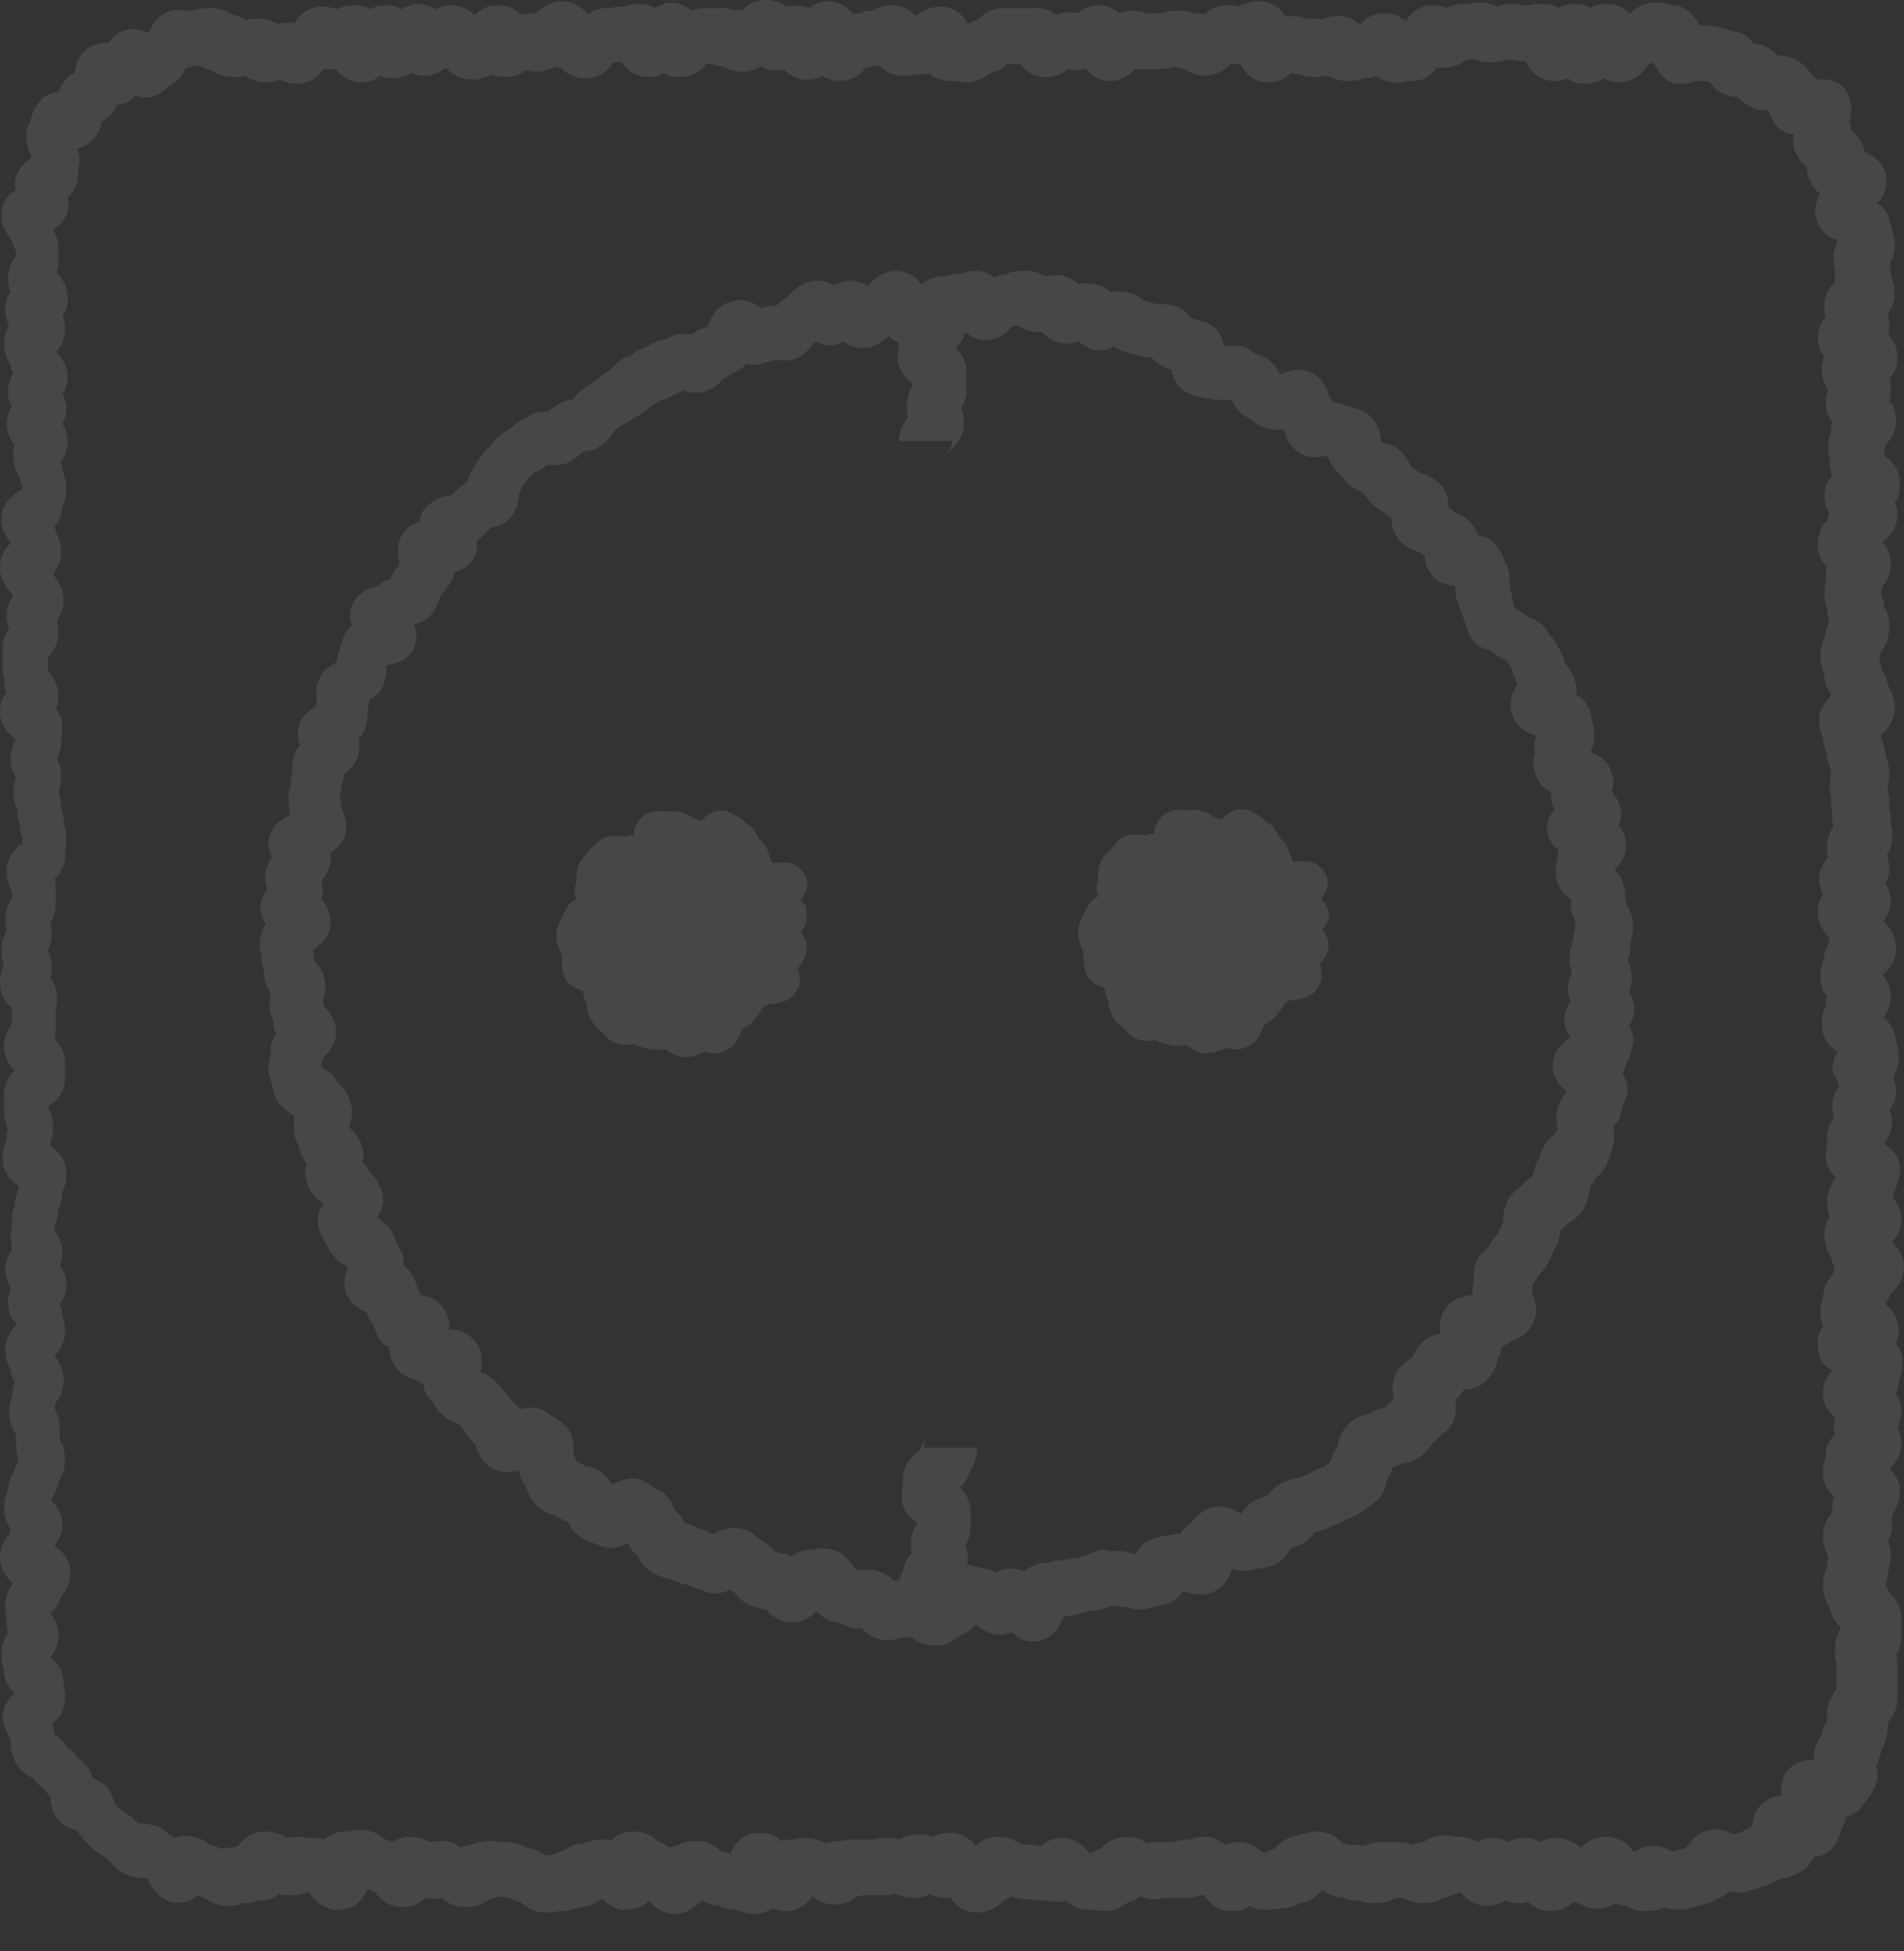 <svg width="41" height="42" viewBox="0 0 41 42" fill="none" xmlns="http://www.w3.org/2000/svg">
<rect x="0" y="0" width="41" height="42" fill="#333333" stroke="none"/>
<g opacity="0.1">
<path d="M40.914 25.189C40.914 24.903 40.743 24.732 40.571 24.617C40.657 24.503 40.743 24.36 40.743 24.16C40.743 24.045 40.714 23.96 40.685 23.902C40.771 23.788 40.828 23.674 40.828 23.474C40.828 23.359 40.8 23.273 40.771 23.188C40.828 23.102 40.886 22.959 40.886 22.787C40.886 22.616 40.857 22.501 40.828 22.444C40.828 22.187 40.685 22.015 40.571 21.901C40.628 21.815 40.714 21.644 40.714 21.444C40.714 21.243 40.628 21.1 40.542 20.986C40.685 20.872 40.828 20.7 40.828 20.414C40.828 20.128 40.685 19.957 40.571 19.842V19.814C40.657 19.7 40.714 19.556 40.714 19.385C40.714 19.242 40.657 19.099 40.6 19.013C40.657 18.927 40.685 18.813 40.685 18.699C40.685 18.584 40.657 18.47 40.628 18.413C40.685 18.327 40.743 18.184 40.743 18.013C40.743 17.898 40.743 17.812 40.714 17.755C40.714 17.727 40.714 17.727 40.714 17.669C40.714 17.555 40.714 17.469 40.685 17.412C40.685 17.384 40.685 17.384 40.685 17.326C40.685 17.212 40.685 17.126 40.657 17.069C40.657 17.04 40.657 17.041 40.657 16.983C40.657 16.955 40.657 16.926 40.657 16.898C40.657 16.84 40.685 16.755 40.685 16.64C40.685 16.469 40.628 16.326 40.6 16.24C40.6 16.097 40.542 15.983 40.514 15.897C40.514 15.868 40.514 15.84 40.514 15.811C40.657 15.697 40.8 15.525 40.8 15.239C40.8 15.011 40.714 14.867 40.657 14.753C40.628 14.61 40.571 14.496 40.514 14.41C40.514 14.324 40.485 14.239 40.457 14.181C40.485 14.124 40.485 14.067 40.514 14.01C40.6 13.924 40.685 13.752 40.685 13.495C40.685 13.295 40.628 13.152 40.571 13.066C40.571 12.952 40.542 12.866 40.514 12.809C40.514 12.78 40.514 12.752 40.514 12.723C40.514 12.695 40.514 12.666 40.542 12.609C40.628 12.523 40.714 12.351 40.714 12.123C40.714 11.923 40.628 11.78 40.542 11.665C40.685 11.551 40.857 11.379 40.857 11.094C40.857 10.979 40.828 10.865 40.8 10.807C40.886 10.722 40.914 10.579 40.914 10.407C40.914 10.093 40.714 9.893 40.571 9.807C40.571 9.778 40.571 9.778 40.571 9.75C40.571 9.721 40.6 9.664 40.6 9.578C40.685 9.492 40.828 9.321 40.828 9.063C40.828 8.863 40.771 8.72 40.685 8.635C40.714 8.549 40.714 8.492 40.714 8.377C40.714 8.292 40.714 8.206 40.685 8.149C40.8 8.034 40.857 7.891 40.857 7.691C40.857 7.462 40.771 7.319 40.657 7.205C40.685 7.148 40.685 7.062 40.685 7.005C40.685 6.919 40.657 6.833 40.657 6.748C40.743 6.633 40.8 6.49 40.8 6.319C40.8 6.147 40.743 6.004 40.714 5.918C40.714 5.833 40.714 5.747 40.685 5.69C40.743 5.604 40.8 5.461 40.8 5.261C40.8 5.089 40.743 4.946 40.714 4.861C40.685 4.632 40.571 4.46 40.428 4.374C40.542 4.26 40.685 4.031 40.6 3.717C40.514 3.46 40.314 3.345 40.142 3.259C40.142 3.174 40.114 3.116 40.056 3.031C39.999 2.945 39.942 2.859 39.856 2.802C39.856 2.745 39.856 2.688 39.828 2.63C39.856 2.487 39.913 2.23 39.771 1.973C39.599 1.715 39.313 1.687 39.113 1.715C39.084 1.687 39.056 1.63 38.999 1.601C38.999 1.573 38.97 1.573 38.97 1.544C38.913 1.487 38.827 1.372 38.713 1.315C38.57 1.201 38.398 1.201 38.284 1.201C38.227 1.144 38.198 1.115 38.112 1.058C37.998 0.972 37.883 0.944 37.769 0.944C37.712 0.858 37.598 0.743 37.426 0.686H37.398C37.34 0.686 37.312 0.658 37.255 0.658C37.197 0.629 37.14 0.629 37.083 0.6C36.911 0.572 36.797 0.543 36.683 0.543C36.654 0.543 36.626 0.543 36.597 0.543C36.483 0.343 36.311 0.114 35.996 0.114C35.939 0.086 35.825 0.057 35.653 0.057C35.396 0.057 35.225 0.172 35.11 0.286C35.11 0.286 35.11 0.286 35.082 0.286C34.967 0.172 34.824 0.086 34.596 0.086C34.453 0.086 34.338 0.114 34.252 0.172C34.167 0.114 34.052 0.086 33.909 0.086C33.766 0.086 33.652 0.114 33.566 0.172C33.48 0.114 33.366 0.086 33.223 0.086C33.109 0.086 33.023 0.086 32.966 0.114C32.937 0.114 32.852 0.114 32.823 0.114C32.766 0.114 32.68 0.086 32.566 0.086C32.423 0.086 32.308 0.114 32.251 0.143C32.165 0.114 32.051 0.057 31.879 0.057C31.765 0.057 31.679 0.057 31.622 0.086C31.593 0.086 31.593 0.086 31.536 0.086C31.393 0.086 31.25 0.114 31.165 0.172C31.079 0.143 30.964 0.114 30.85 0.114C30.564 0.114 30.364 0.286 30.278 0.457C30.164 0.372 30.021 0.286 29.821 0.286C29.564 0.286 29.392 0.4 29.306 0.515H29.277C29.163 0.429 29.02 0.343 28.82 0.343C28.648 0.343 28.506 0.4 28.42 0.429C28.363 0.4 28.248 0.4 28.134 0.4C28.077 0.372 27.962 0.343 27.791 0.343C27.762 0.343 27.705 0.343 27.676 0.343C27.562 0.172 27.39 0.029 27.105 0.029C26.933 0.029 26.79 0.086 26.676 0.143C26.619 0.114 26.533 0.114 26.418 0.114C26.19 0.114 26.047 0.2 25.932 0.315C25.875 0.286 25.818 0.286 25.732 0.286C25.675 0.257 25.561 0.229 25.389 0.229C25.218 0.229 25.103 0.257 25.046 0.286H24.703C24.646 0.257 24.531 0.229 24.36 0.229C24.274 0.229 24.188 0.257 24.102 0.286C23.988 0.2 23.845 0.114 23.674 0.114C23.474 0.114 23.302 0.2 23.216 0.286C23.102 0.257 22.873 0.257 22.73 0.315C22.616 0.229 22.501 0.172 22.301 0.172H21.615C21.329 0.172 21.158 0.315 21.043 0.429C20.957 0.457 20.9 0.486 20.843 0.515C20.757 0.343 20.557 0.143 20.243 0.143C20.014 0.143 19.842 0.257 19.728 0.343C19.614 0.229 19.442 0.114 19.213 0.114C19.013 0.114 18.87 0.172 18.785 0.229C18.67 0.229 18.584 0.257 18.527 0.286C18.47 0.286 18.413 0.286 18.384 0.315C18.27 0.172 18.098 0.029 17.841 0.029C17.669 0.029 17.526 0.086 17.441 0.172C17.298 0.114 17.069 0.114 16.926 0.143C16.812 0.057 16.669 0 16.497 0C16.24 0 16.068 0.114 15.983 0.229C15.925 0.229 15.897 0.2 15.84 0.229C15.782 0.2 15.668 0.172 15.496 0.172H15.153C15.068 0.172 14.982 0.2 14.896 0.229C14.782 0.143 14.639 0.057 14.467 0.057C14.324 0.057 14.21 0.114 14.095 0.172C14.01 0.114 13.895 0.086 13.781 0.086C13.61 0.086 13.495 0.114 13.438 0.143C13.324 0.143 13.238 0.143 13.181 0.172C13.152 0.172 13.152 0.172 13.095 0.172C12.895 0.172 12.752 0.229 12.666 0.315C12.58 0.2 12.38 0.029 12.094 0.029C11.837 0.029 11.665 0.172 11.551 0.286C11.437 0.286 11.322 0.286 11.208 0.315C11.093 0.2 10.95 0.114 10.722 0.114C10.493 0.114 10.35 0.2 10.236 0.315H10.207C10.121 0.229 9.95 0.114 9.692 0.114C9.578 0.114 9.464 0.143 9.378 0.2C9.292 0.143 9.149 0.086 9.006 0.086C8.863 0.086 8.749 0.143 8.635 0.2C8.549 0.143 8.434 0.114 8.32 0.114C8.177 0.114 8.063 0.143 7.977 0.2C7.891 0.143 7.777 0.114 7.634 0.114C7.491 0.114 7.348 0.143 7.262 0.2C7.176 0.172 7.062 0.143 6.948 0.143C6.633 0.143 6.462 0.315 6.347 0.486C6.233 0.486 6.09 0.486 5.976 0.515C5.89 0.457 5.747 0.4 5.547 0.4C5.432 0.4 5.347 0.429 5.289 0.429C5.204 0.372 5.118 0.343 5.003 0.315C4.918 0.257 4.746 0.172 4.546 0.172C4.374 0.172 4.232 0.2 4.117 0.229H4.089C4.003 0.229 3.86 0.2 3.688 0.229C3.402 0.315 3.259 0.543 3.202 0.715C3.031 0.629 2.831 0.572 2.602 0.686L2.545 0.715C2.459 0.772 2.402 0.829 2.344 0.915C2.202 0.915 2.03 0.944 1.858 1.058C1.687 1.201 1.63 1.401 1.601 1.573C1.515 1.601 1.43 1.687 1.372 1.773C1.315 1.83 1.287 1.916 1.258 1.973C1.086 2.001 0.915 2.059 0.801 2.259C0.715 2.373 0.686 2.487 0.658 2.573C0.658 2.602 0.629 2.63 0.629 2.659C0.486 2.945 0.6 3.202 0.686 3.402C0.543 3.488 0.4 3.603 0.343 3.831C0.315 3.917 0.315 4.003 0.343 4.089C0.172 4.203 0.029 4.346 0.029 4.632C0.029 4.889 0.172 5.061 0.257 5.175C0.286 5.289 0.315 5.347 0.343 5.404V5.518C0.257 5.604 0.172 5.775 0.172 6.004C0.172 6.119 0.2 6.233 0.229 6.29C0.143 6.376 0.114 6.519 0.114 6.69C0.114 6.805 0.143 6.919 0.2 7.005C0.143 7.091 0.086 7.234 0.086 7.377C0.086 7.605 0.172 7.748 0.229 7.863C0.229 7.92 0.257 7.977 0.286 8.034C0.229 8.12 0.172 8.263 0.172 8.434C0.172 8.549 0.2 8.663 0.257 8.749C0.2 8.835 0.143 8.978 0.143 9.121C0.143 9.321 0.229 9.464 0.315 9.578C0.286 9.635 0.286 9.721 0.286 9.807C0.286 10.036 0.372 10.178 0.429 10.264C0.429 10.35 0.457 10.436 0.486 10.493C0.486 10.493 0.486 10.522 0.457 10.55C0.286 10.636 0.029 10.836 0.029 11.179C0.029 11.408 0.143 11.579 0.229 11.694C0.114 11.808 0 11.98 0 12.209C0 12.494 0.143 12.666 0.257 12.78C0.257 12.809 0.257 12.809 0.286 12.838C0.2 12.952 0.143 13.066 0.143 13.266C0.143 13.381 0.172 13.466 0.2 13.524C0.114 13.638 0.057 13.752 0.057 13.953V14.296C0.057 14.41 0.057 14.496 0.086 14.553C0.086 14.582 0.086 14.582 0.086 14.639C0.086 14.753 0.114 14.839 0.143 14.896C0.057 15.011 0 15.125 0 15.325C0 15.639 0.2 15.811 0.343 15.925C0.286 16.011 0.229 16.154 0.229 16.354C0.229 16.526 0.286 16.64 0.343 16.755C0.315 16.84 0.286 16.926 0.286 17.041C0.286 17.212 0.343 17.355 0.372 17.441C0.372 17.584 0.4 17.698 0.429 17.727C0.429 17.898 0.457 18.013 0.486 18.07C0.486 18.098 0.486 18.127 0.486 18.155C0.343 18.241 0.143 18.441 0.143 18.756C0.143 18.956 0.2 19.099 0.257 19.185V19.328C0.2 19.413 0.114 19.585 0.114 19.785C0.114 19.9 0.143 19.985 0.143 20.043C0.086 20.128 0.029 20.271 0.029 20.471C0.029 20.586 0.057 20.7 0.086 20.786C0.029 20.872 0 21.015 0 21.158C0 21.415 0.143 21.615 0.257 21.701C0.257 21.729 0.257 21.787 0.257 21.844V22.044C0.172 22.13 0.086 22.301 0.086 22.53C0.086 22.759 0.2 22.93 0.315 23.045C0.2 23.159 0.086 23.331 0.086 23.559V23.902C0.086 24.074 0.143 24.217 0.172 24.303C0.143 24.36 0.143 24.446 0.143 24.531C0.114 24.617 0.057 24.732 0.057 24.932C0.057 25.246 0.229 25.418 0.4 25.532C0.4 25.532 0.4 25.561 0.4 25.589C0.372 25.675 0.315 25.789 0.315 25.961C0.286 26.018 0.257 26.133 0.257 26.304C0.257 26.333 0.257 26.361 0.257 26.39C0.257 26.447 0.229 26.533 0.229 26.647C0.229 26.733 0.257 26.819 0.257 26.904C0.172 27.019 0.114 27.162 0.114 27.333C0.114 27.505 0.172 27.619 0.229 27.734C0.2 27.819 0.172 27.905 0.172 28.02C0.172 28.248 0.257 28.42 0.372 28.506C0.257 28.62 0.114 28.791 0.114 29.049C0.114 29.249 0.172 29.392 0.229 29.478C0.229 29.592 0.286 29.678 0.315 29.764C0.286 29.849 0.257 29.964 0.257 30.078C0.229 30.135 0.2 30.25 0.2 30.421C0.2 30.621 0.286 30.793 0.343 30.879V31.107C0.343 31.25 0.372 31.336 0.4 31.422C0.372 31.479 0.343 31.565 0.315 31.651C0.257 31.736 0.172 31.879 0.172 32.08C0.143 32.165 0.086 32.28 0.086 32.48C0.086 32.651 0.143 32.794 0.229 32.909C0.229 32.937 0.2 32.966 0.2 33.023C0.114 33.109 0 33.28 0 33.538C0 33.795 0.143 33.967 0.286 34.081C0.2 34.195 0.114 34.338 0.114 34.567C0.114 34.681 0.114 34.767 0.143 34.824C0.143 34.853 0.143 34.853 0.143 34.91C0.143 34.996 0.172 35.082 0.172 35.167C0.086 35.282 0.029 35.425 0.029 35.596C0.029 35.768 0.057 35.882 0.086 35.939C0.086 36.197 0.2 36.34 0.315 36.454C0.172 36.568 0.057 36.74 0.057 36.997V37.054L0.086 37.112C0.114 37.226 0.172 37.34 0.2 37.398C0.2 37.426 0.229 37.455 0.229 37.455C0.229 37.483 0.229 37.512 0.229 37.569C0.229 37.655 0.257 37.741 0.286 37.826C0.372 38.112 0.6 38.227 0.715 38.284C0.772 38.37 0.858 38.455 0.915 38.484L0.944 38.513C1.001 38.57 1.029 38.627 1.086 38.684C1.086 38.798 1.115 38.941 1.201 39.113C1.344 39.313 1.515 39.37 1.658 39.399C1.687 39.456 1.744 39.542 1.801 39.599C1.83 39.628 1.83 39.628 1.858 39.656C1.916 39.713 2.001 39.828 2.116 39.885C2.144 39.913 2.173 39.913 2.202 39.942C2.259 39.971 2.316 40.028 2.344 40.056L2.373 40.085C2.43 40.142 2.516 40.257 2.688 40.342C2.859 40.428 3.031 40.428 3.145 40.428C3.174 40.457 3.202 40.457 3.202 40.485C3.259 40.628 3.402 40.857 3.688 40.943C3.946 41 4.117 40.914 4.26 40.8C4.289 40.828 4.346 40.828 4.403 40.857C4.489 40.914 4.66 41.029 4.889 41.029C5.061 41.029 5.175 41 5.232 40.971C5.404 40.971 5.518 40.943 5.575 40.914C5.775 40.914 5.918 40.857 6.004 40.771C6.061 40.8 6.147 40.8 6.262 40.8C6.433 40.8 6.547 40.771 6.605 40.743C6.633 40.743 6.662 40.743 6.662 40.743C6.748 40.886 6.948 41.114 7.291 41.114C7.662 41.114 7.834 40.857 7.92 40.657C7.948 40.685 8.006 40.714 8.063 40.714C8.149 40.857 8.349 41.057 8.663 41.057C8.892 41.057 9.035 40.971 9.149 40.857C9.264 40.886 9.435 40.886 9.521 40.857C9.635 40.971 9.807 41.057 10.036 41.057C10.264 41.057 10.436 40.971 10.55 40.886C10.636 40.857 10.722 40.828 10.779 40.828H10.807C10.865 40.828 10.922 40.857 10.979 40.857C11.036 40.886 11.122 40.943 11.208 40.943C11.294 41.029 11.465 41.172 11.751 41.172C11.865 41.172 11.951 41.172 12.008 41.143C12.037 41.143 12.037 41.143 12.094 41.143C12.266 41.143 12.409 41.086 12.494 41.057C12.695 41.057 12.838 40.943 12.952 40.886C12.952 40.886 12.952 40.886 12.98 40.886C13.095 41 13.238 41.114 13.495 41.114C13.695 41.114 13.867 41.029 13.981 40.914C14.095 41.057 14.267 41.2 14.524 41.2C14.81 41.2 15.011 41.029 15.096 40.914H15.125C15.211 40.971 15.325 41.029 15.496 41.029C15.554 41.057 15.668 41.114 15.84 41.114C15.925 41.143 16.04 41.2 16.24 41.2C16.411 41.2 16.526 41.143 16.64 41.086C16.726 41.114 16.812 41.143 16.926 41.143C17.212 41.143 17.384 40.971 17.498 40.828C17.612 40.914 17.755 41 17.955 41C18.184 41 18.356 40.914 18.441 40.828C18.499 40.828 18.527 40.828 18.556 40.8C18.584 40.8 18.584 40.8 18.642 40.8H18.985C19.099 40.8 19.185 40.8 19.242 40.771H19.271C19.356 40.8 19.471 40.857 19.671 40.857C19.814 40.857 19.928 40.828 20.014 40.771C20.1 40.828 20.214 40.857 20.357 40.857C20.386 40.857 20.443 40.857 20.471 40.857C20.586 41.029 20.757 41.172 21.043 41.172C21.329 41.172 21.501 41.029 21.615 40.914C21.672 40.886 21.729 40.857 21.787 40.828C21.872 40.857 21.958 40.886 22.073 40.886C22.101 40.886 22.13 40.886 22.158 40.886C22.215 40.886 22.301 40.914 22.416 40.914C22.444 40.914 22.473 40.914 22.501 40.914C22.559 40.914 22.644 40.943 22.759 40.943C22.845 40.943 22.902 40.943 22.959 40.914C23.073 41.029 23.216 41.114 23.445 41.114C23.474 41.114 23.502 41.114 23.531 41.114C23.588 41.114 23.674 41.143 23.788 41.143C24.017 41.143 24.188 41.029 24.303 40.943C24.417 40.914 24.474 40.886 24.56 40.828C24.646 40.857 24.732 40.886 24.817 40.886C24.932 40.886 25.017 40.886 25.075 40.857C25.103 40.857 25.103 40.857 25.16 40.857H25.503C25.675 40.857 25.789 40.828 25.847 40.8C25.875 40.8 25.904 40.8 25.932 40.8C26.047 40.971 26.218 41.143 26.533 41.143C26.676 41.143 26.79 41.114 26.904 41.029C26.99 41.086 27.105 41.114 27.219 41.114C27.333 41.114 27.419 41.114 27.476 41.086C27.505 41.086 27.505 41.086 27.562 41.086C27.762 41.086 27.905 41.029 27.991 40.971C28.22 40.943 28.363 40.8 28.477 40.685C28.591 40.771 28.734 40.857 28.934 40.857C28.992 40.886 29.106 40.914 29.277 40.914C29.335 40.943 29.449 40.971 29.621 40.971C29.821 40.971 29.964 40.914 30.049 40.857H30.221C30.307 40.914 30.45 40.971 30.65 40.971C30.85 40.971 30.993 40.914 31.079 40.857C31.222 40.828 31.336 40.771 31.422 40.743C31.422 40.743 31.422 40.743 31.451 40.743C31.565 40.857 31.736 41.029 32.022 41.029C32.194 41.029 32.308 40.971 32.423 40.914C32.566 40.971 32.766 41 32.909 40.943C33.023 41.057 33.166 41.143 33.395 41.143C33.623 41.143 33.766 41.057 33.881 40.943C33.909 40.943 33.938 40.971 33.995 40.971C34.081 41.029 34.224 41.086 34.424 41.086C34.567 41.086 34.681 41.029 34.796 40.971C34.853 41 34.939 41.029 35.024 41.029C35.11 41.086 35.253 41.143 35.453 41.143C35.596 41.143 35.739 41.114 35.825 41.057C35.911 41.086 36.025 41.114 36.139 41.114C36.311 41.114 36.454 41.057 36.54 41.029H36.568C36.711 41 36.826 40.971 36.911 40.914C36.94 40.914 36.94 40.886 36.94 40.886C37.083 40.857 37.169 40.771 37.255 40.714C37.369 40.743 37.483 40.771 37.626 40.714C37.741 40.685 37.826 40.657 37.912 40.628C37.941 40.628 37.969 40.6 37.998 40.6L38.084 40.571C38.141 40.542 38.169 40.542 38.198 40.514C38.255 40.485 38.312 40.457 38.398 40.428H38.427H38.455C38.541 40.4 38.656 40.371 38.798 40.285C38.941 40.199 38.999 40.085 39.056 39.971C39.199 39.971 39.37 39.913 39.485 39.742C39.599 39.599 39.656 39.428 39.656 39.342C39.713 39.285 39.742 39.199 39.742 39.113C39.885 39.084 40.028 38.999 40.114 38.856L40.142 38.827C40.199 38.741 40.314 38.627 40.371 38.455C40.457 38.284 40.428 38.112 40.4 37.998C40.457 37.912 40.485 37.798 40.514 37.683C40.514 37.655 40.542 37.626 40.542 37.626C40.571 37.569 40.6 37.483 40.628 37.369C40.657 37.255 40.657 37.169 40.657 37.083C40.743 36.969 40.857 36.826 40.857 36.568V35.882C40.857 35.768 40.857 35.682 40.828 35.625C40.886 35.539 40.943 35.396 40.943 35.196V34.853C40.943 34.567 40.8 34.395 40.685 34.281C40.657 34.224 40.628 34.138 40.6 34.109C40.628 34.024 40.657 33.938 40.657 33.824C40.685 33.766 40.714 33.652 40.714 33.48C40.714 33.366 40.685 33.252 40.657 33.166C40.714 33.08 40.743 32.937 40.743 32.794C40.743 32.766 40.743 32.737 40.743 32.709C40.743 32.68 40.743 32.623 40.771 32.566C40.828 32.48 40.914 32.308 40.914 32.108C40.914 31.879 40.8 31.708 40.685 31.622C40.8 31.508 40.943 31.336 40.943 31.079C40.943 30.936 40.914 30.822 40.857 30.736C40.886 30.65 40.943 30.536 40.943 30.393C40.943 30.221 40.886 30.107 40.828 29.992C40.857 29.935 40.886 29.849 40.886 29.735C40.914 29.649 40.971 29.535 40.971 29.335C40.971 29.163 40.914 29.02 40.828 28.934C40.857 28.849 40.886 28.763 40.886 28.648C40.886 28.363 40.743 28.191 40.6 28.077C40.628 28.02 40.685 27.934 40.714 27.848C40.828 27.762 41 27.562 41 27.276C41 27.019 40.857 26.847 40.743 26.733C40.857 26.619 40.943 26.476 40.943 26.247C40.943 26.047 40.857 25.904 40.771 25.789C40.743 25.646 40.914 25.475 40.914 25.189ZM39.599 23.388C39.513 23.502 39.456 23.645 39.456 23.817C39.456 23.902 39.485 23.988 39.485 24.074C39.399 24.188 39.342 24.331 39.342 24.503C39.342 24.531 39.342 24.56 39.342 24.589C39.342 24.646 39.313 24.732 39.313 24.846C39.313 25.075 39.399 25.218 39.513 25.332C39.513 25.36 39.513 25.389 39.485 25.418C39.428 25.503 39.342 25.675 39.342 25.904C39.342 26.018 39.37 26.104 39.399 26.19C39.342 26.276 39.285 26.418 39.285 26.59C39.285 26.819 39.37 26.962 39.428 27.076C39.456 27.162 39.485 27.248 39.513 27.305C39.485 27.362 39.485 27.39 39.456 27.448C39.37 27.534 39.256 27.705 39.256 27.934C39.227 27.991 39.199 28.105 39.199 28.277C39.199 28.391 39.227 28.506 39.256 28.563C39.17 28.648 39.142 28.791 39.142 28.963C39.142 29.249 39.285 29.421 39.456 29.506C39.342 29.621 39.256 29.764 39.256 29.992C39.256 30.25 39.37 30.393 39.513 30.507C39.513 30.564 39.485 30.621 39.485 30.678C39.485 30.764 39.485 30.822 39.513 30.879C39.399 30.993 39.313 31.136 39.313 31.365C39.285 31.422 39.256 31.536 39.256 31.708C39.256 31.936 39.37 32.108 39.485 32.222C39.485 32.28 39.456 32.337 39.456 32.394C39.456 32.423 39.456 32.451 39.456 32.48C39.456 32.508 39.456 32.537 39.428 32.594C39.342 32.68 39.256 32.852 39.256 33.08C39.256 33.252 39.313 33.395 39.37 33.509C39.37 33.566 39.342 33.623 39.342 33.738C39.313 33.824 39.256 33.938 39.256 34.138C39.256 34.367 39.342 34.51 39.399 34.624C39.428 34.796 39.542 34.939 39.628 35.024V35.082C39.57 35.167 39.513 35.31 39.513 35.511C39.513 35.625 39.513 35.711 39.542 35.768C39.542 35.796 39.542 35.796 39.542 35.854V36.368C39.485 36.454 39.399 36.568 39.37 36.711L39.342 36.769V36.826C39.342 36.911 39.342 36.997 39.342 37.026C39.342 37.054 39.313 37.083 39.313 37.083C39.285 37.14 39.256 37.226 39.227 37.34C39.227 37.369 39.199 37.398 39.17 37.426C39.17 37.455 39.142 37.483 39.142 37.512C39.056 37.626 39.056 37.769 39.056 37.883C38.856 37.883 38.627 37.912 38.455 38.169C38.341 38.341 38.341 38.513 38.37 38.656C38.255 38.656 38.141 38.684 38.026 38.77C37.798 38.913 37.741 39.142 37.741 39.313C37.712 39.313 37.712 39.342 37.683 39.342C37.655 39.37 37.598 39.37 37.569 39.399C37.512 39.428 37.483 39.456 37.426 39.456C37.398 39.456 37.369 39.485 37.34 39.485C37.197 39.428 37.026 39.342 36.797 39.399C36.54 39.456 36.397 39.656 36.311 39.771C36.282 39.771 36.282 39.799 36.254 39.799H36.225L36.139 39.828C36.082 39.828 36.054 39.856 35.996 39.856C35.911 39.799 35.768 39.742 35.596 39.742C35.425 39.742 35.31 39.799 35.196 39.856H35.167C35.082 39.713 34.882 39.542 34.567 39.542C34.338 39.542 34.167 39.656 34.052 39.771C34.052 39.771 34.052 39.771 34.024 39.771C33.938 39.685 33.766 39.57 33.509 39.57C33.366 39.57 33.252 39.599 33.166 39.656C33.08 39.599 32.966 39.57 32.823 39.57C32.68 39.57 32.566 39.599 32.48 39.656C32.394 39.599 32.28 39.57 32.137 39.57C32.022 39.57 31.908 39.599 31.822 39.656C31.736 39.599 31.593 39.542 31.451 39.542C31.422 39.542 31.393 39.542 31.365 39.542C31.308 39.542 31.222 39.513 31.107 39.513C30.879 39.513 30.736 39.599 30.65 39.656C30.564 39.656 30.507 39.685 30.421 39.713C30.335 39.685 30.221 39.656 30.078 39.656H29.735C29.564 39.656 29.421 39.713 29.335 39.742C29.277 39.713 29.192 39.713 29.049 39.713C29.02 39.713 28.963 39.685 28.906 39.685C28.82 39.57 28.62 39.428 28.363 39.428C28.191 39.428 28.048 39.485 27.962 39.513C27.705 39.542 27.534 39.685 27.448 39.799C27.362 39.828 27.305 39.856 27.248 39.885C27.219 39.885 27.19 39.885 27.19 39.885C27.076 39.771 26.904 39.656 26.647 39.656C26.561 39.656 26.476 39.685 26.39 39.713C26.276 39.628 26.133 39.542 25.961 39.542C25.789 39.542 25.675 39.57 25.618 39.599C25.446 39.599 25.332 39.628 25.275 39.656H24.932C24.817 39.656 24.76 39.656 24.703 39.685C24.617 39.628 24.474 39.542 24.274 39.542C23.988 39.542 23.817 39.685 23.702 39.799C23.616 39.828 23.531 39.856 23.474 39.913C23.359 39.771 23.188 39.57 22.873 39.57C22.673 39.57 22.501 39.656 22.416 39.742C22.358 39.742 22.301 39.713 22.187 39.713C22.158 39.713 22.13 39.713 22.101 39.713C22.073 39.713 22.015 39.713 21.958 39.685C21.872 39.628 21.701 39.542 21.501 39.542C21.272 39.542 21.1 39.628 21.015 39.742C20.9 39.599 20.729 39.456 20.471 39.456C20.328 39.456 20.186 39.485 20.1 39.542C20.014 39.513 19.9 39.485 19.785 39.485C19.614 39.485 19.471 39.542 19.356 39.599C19.299 39.57 19.185 39.57 19.099 39.57C18.985 39.57 18.899 39.57 18.842 39.599C18.813 39.599 18.813 39.599 18.756 39.599H18.413C18.299 39.599 18.213 39.599 18.155 39.628C18.127 39.628 18.127 39.628 18.07 39.628C17.955 39.628 17.87 39.656 17.784 39.685C17.698 39.628 17.555 39.57 17.384 39.57C17.269 39.57 17.183 39.57 17.126 39.599C17.098 39.599 17.098 39.599 17.041 39.599C16.955 39.599 16.869 39.628 16.812 39.628C16.697 39.513 16.554 39.456 16.354 39.456C15.983 39.456 15.811 39.713 15.725 39.913C15.668 39.885 15.611 39.856 15.525 39.856C15.439 39.771 15.268 39.628 14.982 39.628C14.782 39.628 14.639 39.685 14.553 39.742C14.496 39.742 14.439 39.771 14.41 39.771C14.324 39.713 14.239 39.656 14.153 39.628C14.067 39.542 13.895 39.428 13.638 39.428C13.409 39.428 13.266 39.513 13.152 39.628C13.095 39.599 13.009 39.599 12.952 39.599C12.78 39.599 12.637 39.656 12.552 39.685C12.351 39.685 12.209 39.799 12.094 39.856C11.98 39.885 11.923 39.913 11.865 39.942C11.808 39.942 11.751 39.942 11.723 39.942C11.637 39.856 11.494 39.799 11.322 39.771C11.236 39.713 11.094 39.656 10.893 39.656C10.865 39.656 10.836 39.656 10.807 39.656C10.75 39.656 10.665 39.628 10.55 39.628C10.379 39.628 10.236 39.685 10.15 39.713C10.064 39.713 10.007 39.742 9.921 39.771C9.807 39.685 9.692 39.628 9.492 39.628C9.378 39.628 9.292 39.656 9.235 39.656C9.149 39.599 9.006 39.542 8.806 39.542C8.663 39.542 8.549 39.599 8.434 39.656C8.377 39.628 8.349 39.599 8.291 39.599C8.206 39.513 8.034 39.399 7.777 39.399C7.662 39.399 7.577 39.399 7.52 39.428C7.491 39.428 7.491 39.428 7.434 39.428C7.234 39.428 7.091 39.513 6.976 39.599C6.919 39.57 6.833 39.57 6.748 39.57C6.719 39.57 6.69 39.57 6.662 39.57C6.605 39.57 6.519 39.542 6.404 39.542C6.29 39.542 6.233 39.542 6.176 39.57C6.09 39.513 5.918 39.428 5.718 39.428C5.404 39.428 5.232 39.599 5.118 39.742C5.089 39.742 5.032 39.771 5.003 39.771C4.889 39.771 4.803 39.799 4.746 39.799C4.689 39.771 4.603 39.713 4.517 39.713C4.46 39.656 4.317 39.57 4.174 39.542C4.003 39.513 3.888 39.513 3.774 39.57C3.745 39.542 3.717 39.513 3.66 39.513C3.603 39.456 3.517 39.37 3.374 39.313L3.259 39.285C3.145 39.256 3.059 39.256 2.974 39.256C2.945 39.227 2.888 39.17 2.831 39.113C2.802 39.084 2.773 39.084 2.745 39.056C2.688 38.999 2.63 38.97 2.573 38.941C2.545 38.913 2.545 38.913 2.516 38.884L2.487 38.856C2.459 38.77 2.402 38.598 2.287 38.455C2.202 38.37 2.087 38.312 2.001 38.284C1.973 38.227 1.944 38.141 1.916 38.084C1.83 37.969 1.744 37.883 1.687 37.855C1.687 37.855 1.658 37.855 1.658 37.826C1.601 37.741 1.544 37.683 1.487 37.655C1.487 37.655 1.458 37.655 1.458 37.626C1.372 37.483 1.258 37.398 1.172 37.34C1.172 37.283 1.144 37.226 1.144 37.169C1.144 37.14 1.144 37.14 1.115 37.112C1.258 36.997 1.401 36.826 1.401 36.568C1.401 36.483 1.401 36.397 1.372 36.34C1.372 36.311 1.372 36.282 1.372 36.254C1.372 35.968 1.229 35.796 1.086 35.682C1.172 35.568 1.258 35.425 1.258 35.224C1.258 34.996 1.172 34.824 1.086 34.739C1.172 34.653 1.258 34.538 1.315 34.367C1.401 34.281 1.515 34.109 1.515 33.852C1.515 33.566 1.344 33.395 1.172 33.28C1.258 33.166 1.344 33.023 1.344 32.823C1.344 32.594 1.229 32.423 1.115 32.308C1.115 32.28 1.115 32.28 1.115 32.251C1.172 32.165 1.229 32.08 1.258 31.908C1.315 31.822 1.401 31.651 1.401 31.422C1.401 31.222 1.344 31.079 1.287 30.993V30.736C1.287 30.564 1.229 30.421 1.172 30.307C1.172 30.278 1.201 30.25 1.201 30.192C1.287 30.107 1.372 29.935 1.372 29.706C1.372 29.478 1.258 29.306 1.172 29.192C1.287 29.077 1.401 28.906 1.401 28.677C1.401 28.506 1.372 28.391 1.344 28.334C1.344 28.22 1.315 28.134 1.287 28.077C1.372 27.962 1.43 27.848 1.43 27.648C1.43 27.476 1.372 27.333 1.287 27.248C1.315 27.162 1.344 27.076 1.344 26.962C1.344 26.762 1.258 26.59 1.172 26.504C1.172 26.447 1.172 26.39 1.201 26.304C1.229 26.247 1.258 26.161 1.258 26.018C1.287 25.961 1.344 25.847 1.344 25.675C1.372 25.589 1.43 25.475 1.43 25.275C1.43 24.96 1.258 24.789 1.086 24.674C1.086 24.646 1.086 24.617 1.086 24.589C1.115 24.531 1.144 24.417 1.144 24.245C1.144 24.045 1.086 23.931 1.029 23.817C1.201 23.731 1.401 23.531 1.401 23.216V22.873C1.401 22.644 1.287 22.473 1.172 22.358C1.172 22.301 1.201 22.244 1.201 22.187V21.844C1.201 21.815 1.201 21.787 1.201 21.758C1.201 21.701 1.229 21.615 1.229 21.501C1.229 21.301 1.172 21.158 1.086 21.072C1.115 21.015 1.115 20.929 1.115 20.814C1.115 20.672 1.086 20.557 1.029 20.471C1.058 20.386 1.115 20.271 1.115 20.128C1.115 20.014 1.086 19.928 1.086 19.871C1.144 19.785 1.201 19.642 1.201 19.442V19.099C1.201 19.042 1.201 18.985 1.172 18.927C1.287 18.813 1.401 18.67 1.401 18.413C1.401 18.384 1.401 18.356 1.401 18.327C1.401 18.27 1.43 18.184 1.43 18.07C1.43 17.898 1.401 17.784 1.372 17.727C1.372 17.555 1.344 17.441 1.315 17.384C1.315 17.241 1.287 17.126 1.258 17.041C1.287 16.955 1.315 16.84 1.315 16.697C1.315 16.554 1.287 16.44 1.229 16.354C1.258 16.268 1.315 16.154 1.315 16.011C1.315 15.983 1.315 15.954 1.315 15.925C1.315 15.868 1.344 15.782 1.344 15.668C1.344 15.496 1.287 15.354 1.201 15.268C1.229 15.182 1.258 15.096 1.258 14.982C1.258 14.725 1.115 14.553 1.029 14.439C1.029 14.41 1.029 14.382 1.029 14.382C1.029 14.353 1.029 14.353 1.029 14.296V14.153C1.144 14.038 1.258 13.867 1.258 13.61C1.258 13.524 1.229 13.438 1.229 13.352C1.315 13.238 1.372 13.095 1.372 12.923C1.372 12.695 1.258 12.523 1.172 12.409C1.172 12.38 1.172 12.38 1.144 12.351C1.229 12.237 1.315 12.094 1.315 11.894C1.315 11.694 1.258 11.551 1.201 11.465C1.201 11.408 1.172 11.379 1.172 11.322C1.258 11.236 1.344 11.093 1.344 10.922C1.372 10.836 1.43 10.722 1.43 10.522C1.43 10.35 1.372 10.207 1.344 10.121C1.344 10.036 1.315 9.978 1.315 9.921C1.401 9.807 1.458 9.664 1.458 9.492C1.458 9.349 1.401 9.235 1.344 9.121C1.401 9.035 1.43 8.921 1.43 8.806C1.43 8.692 1.401 8.577 1.344 8.492C1.401 8.406 1.458 8.263 1.458 8.12C1.458 7.863 1.315 7.691 1.201 7.577C1.315 7.462 1.401 7.319 1.401 7.091C1.401 6.976 1.372 6.862 1.344 6.805C1.43 6.719 1.458 6.576 1.458 6.404C1.458 6.176 1.344 6.004 1.229 5.89C1.229 5.833 1.258 5.775 1.258 5.718V5.375C1.258 5.175 1.201 5.032 1.144 4.946C1.287 4.861 1.401 4.746 1.458 4.546C1.487 4.432 1.487 4.346 1.458 4.26C1.544 4.174 1.601 4.089 1.658 3.946C1.687 3.803 1.687 3.688 1.687 3.631C1.744 3.46 1.715 3.317 1.658 3.202C1.801 3.174 1.944 3.088 2.059 2.945C2.144 2.831 2.173 2.716 2.173 2.63C2.23 2.602 2.287 2.545 2.373 2.487C2.43 2.43 2.487 2.345 2.516 2.259C2.602 2.259 2.716 2.23 2.831 2.144C2.859 2.116 2.888 2.087 2.916 2.059C3.059 2.116 3.231 2.116 3.402 2.03L3.46 2.001C3.545 1.944 3.603 1.887 3.631 1.858C3.831 1.773 3.946 1.601 4.003 1.458C4.06 1.458 4.089 1.458 4.146 1.43C4.174 1.43 4.232 1.401 4.26 1.401C4.317 1.43 4.432 1.487 4.546 1.515C4.632 1.573 4.803 1.658 5.032 1.658C5.118 1.658 5.204 1.658 5.261 1.63C5.347 1.687 5.518 1.773 5.718 1.773C5.861 1.773 5.947 1.744 6.033 1.715C6.119 1.744 6.233 1.801 6.404 1.801C6.69 1.801 6.862 1.63 6.976 1.487C7.062 1.487 7.148 1.487 7.234 1.487C7.348 1.63 7.52 1.773 7.777 1.773C7.948 1.773 8.091 1.715 8.177 1.63C8.263 1.658 8.349 1.687 8.463 1.687C8.635 1.687 8.749 1.63 8.863 1.573C8.949 1.601 9.035 1.63 9.149 1.63C9.349 1.63 9.492 1.544 9.607 1.458C9.692 1.573 9.893 1.715 10.178 1.715C10.35 1.715 10.464 1.658 10.579 1.601C10.665 1.63 10.75 1.658 10.865 1.658C11.065 1.658 11.208 1.601 11.322 1.515C11.379 1.515 11.465 1.544 11.551 1.544C11.723 1.544 11.837 1.487 11.951 1.43C11.98 1.43 12.008 1.458 12.066 1.458C12.151 1.544 12.351 1.687 12.609 1.687C12.923 1.687 13.123 1.487 13.209 1.344C13.238 1.344 13.324 1.344 13.381 1.344C13.495 1.487 13.667 1.658 13.953 1.658C14.095 1.658 14.21 1.63 14.296 1.573C14.381 1.63 14.496 1.658 14.639 1.658C14.925 1.658 15.096 1.515 15.211 1.372H15.325C15.382 1.401 15.468 1.43 15.582 1.43C15.668 1.487 15.811 1.544 16.011 1.544C16.154 1.544 16.268 1.487 16.383 1.43C16.469 1.487 16.583 1.515 16.697 1.515C16.755 1.515 16.84 1.515 16.869 1.487C16.983 1.601 17.126 1.715 17.384 1.715C17.498 1.715 17.612 1.687 17.698 1.63C17.784 1.687 17.927 1.744 18.07 1.744C18.356 1.744 18.527 1.601 18.642 1.458C18.699 1.458 18.727 1.43 18.756 1.43C18.813 1.43 18.87 1.43 18.927 1.401C19.042 1.515 19.185 1.63 19.442 1.63C19.556 1.63 19.642 1.63 19.699 1.601C19.728 1.601 19.728 1.601 19.785 1.601C19.871 1.601 19.957 1.601 20.014 1.573C20.128 1.687 20.271 1.744 20.471 1.744C20.5 1.744 20.529 1.744 20.557 1.744C20.614 1.744 20.7 1.773 20.814 1.773C21.043 1.773 21.215 1.658 21.329 1.573C21.501 1.544 21.615 1.458 21.701 1.372H21.958C22.073 1.515 22.244 1.658 22.53 1.658C22.73 1.658 22.902 1.573 22.987 1.487C23.073 1.515 23.245 1.515 23.388 1.487C23.502 1.63 23.674 1.744 23.902 1.744C24.16 1.744 24.331 1.601 24.446 1.487C24.474 1.487 24.531 1.487 24.589 1.487H24.932C25.103 1.487 25.218 1.458 25.275 1.43C25.332 1.458 25.389 1.458 25.503 1.487C25.589 1.544 25.761 1.63 25.961 1.63C26.218 1.63 26.39 1.487 26.504 1.372C26.561 1.372 26.647 1.372 26.704 1.372C26.819 1.573 26.99 1.773 27.305 1.773C27.534 1.773 27.676 1.687 27.791 1.573C27.848 1.573 27.905 1.601 27.991 1.601C28.048 1.63 28.163 1.658 28.334 1.658C28.448 1.658 28.534 1.63 28.591 1.63C28.706 1.687 28.82 1.744 29.02 1.744C29.192 1.744 29.306 1.715 29.363 1.687C29.478 1.687 29.563 1.658 29.621 1.63C29.735 1.715 29.849 1.773 30.049 1.773C30.164 1.773 30.25 1.773 30.307 1.744C30.335 1.744 30.335 1.744 30.393 1.744C30.678 1.744 30.85 1.601 30.936 1.458C30.964 1.458 31.022 1.458 31.079 1.458C31.308 1.458 31.479 1.372 31.565 1.287C31.622 1.287 31.651 1.287 31.679 1.258H31.708C31.794 1.287 31.908 1.344 32.108 1.344C32.28 1.344 32.394 1.315 32.451 1.287C32.48 1.287 32.508 1.287 32.537 1.287C32.594 1.287 32.68 1.315 32.794 1.315C32.823 1.315 32.823 1.315 32.852 1.315C32.937 1.515 33.137 1.744 33.48 1.744C33.595 1.744 33.709 1.715 33.766 1.687C33.852 1.773 33.995 1.801 34.167 1.801C34.31 1.801 34.453 1.744 34.538 1.687C34.624 1.744 34.739 1.773 34.853 1.773C35.196 1.773 35.396 1.544 35.482 1.401C35.51 1.372 35.568 1.372 35.596 1.344C35.682 1.487 35.768 1.658 35.939 1.744L36.054 1.801H36.197C36.34 1.801 36.454 1.773 36.511 1.744H36.54C36.654 1.744 36.683 1.744 36.711 1.744C36.769 1.744 36.797 1.773 36.826 1.773C36.883 1.858 36.969 1.973 37.14 2.03L37.226 2.059C37.312 2.087 37.369 2.087 37.426 2.087C37.483 2.144 37.54 2.202 37.626 2.259C37.798 2.373 37.941 2.373 38.084 2.373C38.112 2.487 38.169 2.63 38.284 2.745L38.37 2.802C38.455 2.859 38.541 2.888 38.627 2.888C38.598 3.002 38.598 3.202 38.713 3.374C38.77 3.488 38.856 3.545 38.913 3.603C38.913 3.66 38.913 3.717 38.941 3.803C38.999 3.974 39.084 4.089 39.199 4.174C39.142 4.26 39.084 4.403 39.084 4.575V4.632L39.113 4.689C39.17 4.975 39.399 5.118 39.57 5.175C39.542 5.261 39.485 5.375 39.485 5.547C39.485 5.661 39.485 5.747 39.513 5.804C39.513 5.833 39.513 5.833 39.513 5.89C39.513 5.947 39.513 6.004 39.513 6.061C39.399 6.176 39.285 6.347 39.285 6.576C39.285 6.662 39.285 6.748 39.313 6.805C39.227 6.919 39.142 7.062 39.142 7.262C39.142 7.434 39.199 7.577 39.285 7.662C39.256 7.748 39.227 7.834 39.227 7.948C39.227 8.12 39.285 8.263 39.37 8.377C39.342 8.463 39.313 8.549 39.313 8.635C39.313 8.835 39.37 8.978 39.456 9.063C39.428 9.121 39.428 9.206 39.428 9.292C39.399 9.349 39.37 9.464 39.37 9.635C39.37 9.75 39.37 9.835 39.399 9.893C39.399 9.921 39.399 9.921 39.399 9.978C39.399 10.064 39.428 10.15 39.456 10.236C39.37 10.35 39.285 10.493 39.285 10.665C39.285 10.836 39.342 10.95 39.399 11.065C39.37 11.093 39.37 11.151 39.342 11.208C39.256 11.294 39.142 11.465 39.142 11.723C39.142 11.951 39.227 12.094 39.342 12.209C39.313 12.266 39.313 12.323 39.313 12.409C39.313 12.437 39.313 12.466 39.313 12.494C39.313 12.552 39.285 12.637 39.285 12.752C39.285 12.923 39.313 13.038 39.342 13.095C39.342 13.209 39.37 13.295 39.399 13.381C39.342 13.466 39.313 13.581 39.285 13.724C39.256 13.81 39.199 13.924 39.199 14.124C39.199 14.296 39.256 14.439 39.285 14.524C39.285 14.725 39.37 14.867 39.428 14.953V14.982C39.313 15.096 39.17 15.268 39.17 15.496C39.17 15.668 39.227 15.811 39.256 15.897C39.256 16.04 39.313 16.154 39.342 16.24C39.342 16.383 39.399 16.497 39.428 16.583V16.612C39.428 16.669 39.399 16.755 39.399 16.869C39.399 16.983 39.399 17.069 39.428 17.126C39.428 17.155 39.428 17.155 39.428 17.212C39.428 17.326 39.428 17.412 39.456 17.469C39.456 17.498 39.456 17.498 39.456 17.555C39.456 17.669 39.456 17.727 39.485 17.784C39.428 17.87 39.342 18.013 39.342 18.241C39.342 18.327 39.342 18.384 39.37 18.441C39.285 18.556 39.17 18.699 39.17 18.927C39.17 19.042 39.199 19.156 39.256 19.242C39.199 19.328 39.142 19.471 39.142 19.614C39.142 19.871 39.256 20.043 39.37 20.157C39.37 20.186 39.399 20.214 39.399 20.271C39.342 20.357 39.285 20.471 39.285 20.614C39.256 20.7 39.199 20.814 39.199 21.015C39.199 21.215 39.256 21.358 39.342 21.444C39.313 21.501 39.313 21.558 39.313 21.644C39.285 21.729 39.227 21.844 39.227 22.044C39.227 22.358 39.428 22.559 39.57 22.644C39.513 22.73 39.456 22.873 39.456 23.073C39.57 23.216 39.57 23.302 39.599 23.388Z" fill="white"/>
<path d="M35.167 19.928C35.167 19.728 35.082 19.556 35.024 19.471C35.024 19.385 34.996 19.328 34.996 19.271C34.996 19.242 34.996 19.242 34.996 19.242C34.996 19.013 34.881 18.842 34.767 18.727C34.91 18.584 35.082 18.356 34.996 18.041C34.967 17.927 34.91 17.841 34.853 17.755C34.91 17.641 34.939 17.498 34.881 17.355C34.853 17.212 34.767 17.126 34.71 17.041C34.739 16.926 34.767 16.812 34.71 16.669C34.653 16.383 34.424 16.268 34.252 16.183C34.31 16.068 34.367 15.868 34.31 15.668C34.31 15.639 34.31 15.611 34.281 15.554C34.281 15.468 34.252 15.382 34.252 15.325L34.195 15.211C34.138 15.096 34.052 15.011 33.938 14.953C33.967 14.867 33.938 14.753 33.909 14.639C33.852 14.496 33.795 14.382 33.738 14.324L33.709 14.296C33.681 14.21 33.652 14.096 33.566 13.953C33.509 13.838 33.452 13.752 33.395 13.695L33.366 13.667C33.252 13.409 33.023 13.324 32.88 13.266C32.794 13.181 32.709 13.152 32.623 13.095C32.594 13.038 32.594 12.98 32.566 12.923C32.566 12.895 32.566 12.895 32.566 12.866C32.566 12.809 32.537 12.752 32.508 12.666C32.508 12.552 32.537 12.323 32.423 12.123C32.423 12.094 32.394 12.094 32.394 12.066C32.365 11.98 32.337 11.894 32.251 11.78C32.137 11.608 31.994 11.551 31.822 11.522C31.794 11.437 31.736 11.322 31.651 11.236C31.536 11.122 31.422 11.065 31.336 11.036C31.279 10.979 31.25 10.95 31.193 10.922C31.193 10.75 31.165 10.579 30.993 10.407C30.85 10.264 30.678 10.207 30.564 10.178C30.507 10.121 30.45 10.093 30.393 10.064C30.364 9.978 30.307 9.864 30.192 9.75L30.107 9.664C29.992 9.578 29.878 9.55 29.792 9.55C29.764 9.521 29.764 9.521 29.735 9.492C29.735 9.349 29.678 9.063 29.421 8.892C29.277 8.806 29.163 8.778 29.049 8.749H29.02C28.906 8.692 28.791 8.663 28.706 8.663C28.677 8.606 28.648 8.577 28.62 8.52C28.591 8.406 28.506 8.177 28.305 8.063C28.048 7.891 27.762 7.977 27.562 8.063C27.505 7.948 27.419 7.777 27.219 7.691C27.162 7.662 27.133 7.634 27.076 7.634C27.019 7.605 26.962 7.577 26.904 7.52C26.676 7.405 26.476 7.434 26.361 7.462C26.333 7.291 26.247 7.062 25.989 6.948L25.675 6.862C25.589 6.776 25.475 6.633 25.275 6.576C25.16 6.547 25.046 6.547 24.96 6.547C24.932 6.547 24.903 6.547 24.903 6.547L24.617 6.462C24.56 6.404 24.417 6.319 24.274 6.29C24.131 6.262 24.017 6.262 23.902 6.29C23.817 6.204 23.731 6.147 23.588 6.119C23.445 6.09 23.331 6.09 23.216 6.119C23.13 6.033 23.045 5.976 22.902 5.947L22.845 5.918H22.787C22.673 5.918 22.587 5.947 22.501 5.947C22.416 5.89 22.273 5.833 22.13 5.833C21.93 5.804 21.729 5.861 21.644 5.918H21.615C21.529 5.918 21.472 5.947 21.415 5.976C21.3 5.89 21.186 5.833 21.015 5.833C20.9 5.833 20.786 5.861 20.7 5.89C20.672 5.89 20.672 5.89 20.672 5.89C20.557 5.89 20.443 5.918 20.357 5.947C20.328 5.947 20.328 5.947 20.3 5.947C20.1 5.947 19.957 6.033 19.842 6.119C19.728 5.976 19.556 5.833 19.299 5.833C19.013 5.833 18.813 6.004 18.727 6.119C18.699 6.119 18.699 6.147 18.67 6.147C18.527 6.061 18.356 6.004 18.155 6.061C18.07 6.09 18.012 6.119 17.955 6.147C17.812 6.061 17.641 6.004 17.441 6.061C17.212 6.119 17.069 6.262 16.983 6.376C16.869 6.433 16.783 6.519 16.726 6.576C16.669 6.576 16.583 6.576 16.497 6.605H16.469C16.44 6.605 16.411 6.633 16.383 6.633C16.24 6.519 16.04 6.404 15.754 6.49C15.411 6.576 15.296 6.862 15.239 7.033H15.211C15.211 7.033 15.182 7.033 15.182 7.062H15.153C15.039 7.091 14.953 7.148 14.896 7.205C14.753 7.176 14.582 7.176 14.41 7.262L14.353 7.291C14.296 7.319 14.181 7.319 14.095 7.377C14.038 7.405 14.01 7.405 13.981 7.434C13.924 7.462 13.867 7.491 13.781 7.52C13.724 7.548 13.667 7.577 13.61 7.634C13.581 7.662 13.524 7.691 13.466 7.691L13.409 7.72C13.323 7.777 13.238 7.863 13.181 7.92L13.152 7.948C13.066 8.006 12.98 8.063 12.923 8.12L12.895 8.149C12.78 8.206 12.723 8.263 12.637 8.32C12.609 8.32 12.609 8.349 12.58 8.349C12.466 8.434 12.38 8.52 12.323 8.606C12.237 8.606 12.151 8.635 12.037 8.692C11.951 8.749 11.865 8.806 11.808 8.863C11.665 8.863 11.494 8.863 11.351 8.978C11.351 8.978 11.322 8.978 11.322 9.006C11.236 9.035 11.151 9.092 11.036 9.178L11.008 9.206C10.922 9.264 10.807 9.321 10.693 9.435C10.636 9.492 10.579 9.55 10.55 9.607C10.522 9.635 10.493 9.664 10.464 9.692C10.379 9.778 10.322 9.893 10.264 9.95C10.264 9.95 10.236 9.978 10.264 9.978C10.15 10.093 10.093 10.264 10.064 10.379C10.007 10.407 9.921 10.464 9.864 10.522C9.835 10.55 9.807 10.579 9.778 10.607C9.75 10.636 9.75 10.636 9.721 10.665C9.578 10.665 9.378 10.722 9.206 10.893L9.121 10.979C9.063 11.065 9.035 11.151 9.035 11.236C8.92 11.265 8.806 11.322 8.72 11.437C8.52 11.665 8.549 11.923 8.606 12.123C8.577 12.151 8.577 12.18 8.549 12.209C8.492 12.294 8.434 12.38 8.406 12.466C8.32 12.494 8.234 12.523 8.149 12.609C8.006 12.637 7.777 12.723 7.634 12.923C7.519 13.123 7.519 13.295 7.577 13.466C7.519 13.524 7.462 13.581 7.434 13.638C7.377 13.752 7.348 13.867 7.319 13.953C7.319 13.981 7.319 13.981 7.319 14.01C7.262 14.095 7.262 14.181 7.234 14.267C7.119 14.324 6.976 14.41 6.891 14.582L6.833 14.696C6.805 14.839 6.805 14.982 6.833 15.068C6.805 15.125 6.805 15.182 6.805 15.211C6.662 15.296 6.49 15.411 6.433 15.639C6.404 15.782 6.404 15.925 6.462 16.04C6.404 16.097 6.347 16.183 6.319 16.297C6.29 16.411 6.29 16.526 6.29 16.612C6.29 16.64 6.29 16.64 6.29 16.669C6.261 16.755 6.261 16.84 6.261 16.898C6.261 16.926 6.261 16.955 6.233 17.012C6.176 17.212 6.233 17.355 6.233 17.469C6.233 17.498 6.233 17.526 6.233 17.555C6.061 17.641 5.861 17.755 5.804 18.013L5.775 18.07V18.127C5.775 18.241 5.804 18.356 5.861 18.441C5.804 18.527 5.747 18.642 5.718 18.756C5.69 18.899 5.718 19.013 5.747 19.128C5.69 19.242 5.604 19.356 5.604 19.528C5.604 19.671 5.661 19.785 5.718 19.9C5.661 19.985 5.632 20.071 5.604 20.186C5.575 20.357 5.604 20.5 5.632 20.586V20.614C5.632 20.729 5.661 20.843 5.69 20.929C5.69 20.957 5.69 20.957 5.69 20.957C5.69 21.158 5.775 21.301 5.833 21.386C5.804 21.444 5.804 21.529 5.804 21.644C5.804 21.815 5.861 21.93 5.89 22.015V22.044C5.89 22.13 5.918 22.215 5.947 22.273C5.861 22.387 5.804 22.53 5.833 22.673C5.804 22.787 5.747 22.959 5.804 23.159L5.89 23.502C5.947 23.759 6.147 23.902 6.29 23.988C6.319 24.017 6.347 24.045 6.347 24.074C6.319 24.188 6.319 24.303 6.347 24.446V24.474C6.347 24.503 6.376 24.56 6.404 24.617C6.433 24.646 6.433 24.703 6.462 24.76C6.49 24.875 6.547 24.989 6.605 25.046C6.576 25.16 6.547 25.275 6.605 25.446C6.662 25.704 6.862 25.847 6.976 25.904C6.862 26.075 6.776 26.304 6.919 26.59C6.948 26.647 6.976 26.704 7.005 26.762C7.033 26.79 7.062 26.847 7.091 26.904C7.205 27.105 7.377 27.219 7.491 27.276C7.434 27.448 7.348 27.705 7.52 27.962C7.634 28.134 7.777 28.191 7.891 28.248C7.92 28.334 7.948 28.391 8.006 28.477L8.034 28.506C8.063 28.563 8.091 28.677 8.149 28.791C8.206 28.906 8.291 28.963 8.377 28.992C8.377 29.106 8.406 29.249 8.492 29.392L8.549 29.478C8.692 29.621 8.835 29.678 8.949 29.706C9.006 29.735 9.063 29.792 9.121 29.792C9.121 29.935 9.178 30.049 9.292 30.164L9.321 30.192C9.349 30.25 9.407 30.364 9.521 30.45C9.664 30.593 9.807 30.621 9.893 30.678L9.921 30.707C9.921 30.707 9.95 30.736 10.007 30.822C10.064 30.936 10.15 31.022 10.236 31.079C10.264 31.193 10.322 31.365 10.464 31.508C10.693 31.736 10.979 31.708 11.179 31.651C11.179 31.765 11.236 31.879 11.322 31.994C11.351 32.108 11.437 32.337 11.637 32.48C11.722 32.537 11.837 32.594 11.923 32.623C11.951 32.623 11.951 32.651 11.951 32.623C12.037 32.68 12.151 32.737 12.237 32.766C12.294 32.88 12.351 32.994 12.494 33.08C12.58 33.137 12.694 33.195 12.78 33.223C12.809 33.223 12.809 33.223 12.809 33.223C13.066 33.395 13.352 33.309 13.524 33.223C13.552 33.309 13.638 33.423 13.724 33.48C13.781 33.595 13.867 33.766 14.095 33.881C14.21 33.938 14.324 33.967 14.381 33.995C14.41 33.995 14.41 33.995 14.439 33.995C14.553 34.052 14.667 34.081 14.725 34.109C14.753 34.109 14.753 34.109 14.782 34.109C14.953 34.195 15.096 34.224 15.239 34.281C15.439 34.338 15.582 34.281 15.725 34.224C15.754 34.252 15.782 34.252 15.811 34.281C15.897 34.367 16.011 34.538 16.268 34.596L16.497 34.653C16.583 34.739 16.697 34.853 16.898 34.91C17.212 34.996 17.441 34.824 17.584 34.681C17.669 34.767 17.784 34.882 17.955 34.91C17.984 34.91 18.041 34.939 18.07 34.939C18.155 34.967 18.213 34.996 18.298 35.024L18.356 35.053H18.556C18.67 35.167 18.842 35.31 19.099 35.31C19.213 35.31 19.328 35.282 19.413 35.253C19.442 35.253 19.442 35.253 19.442 35.253C19.471 35.253 19.499 35.253 19.556 35.253C19.585 35.253 19.614 35.253 19.642 35.253C19.757 35.339 19.899 35.425 20.157 35.425C20.414 35.425 20.586 35.282 20.7 35.196C20.843 35.139 20.957 35.053 21.015 34.967C21.129 35.053 21.3 35.196 21.529 35.196C21.615 35.196 21.701 35.167 21.787 35.139C21.901 35.253 22.044 35.339 22.244 35.339C22.644 35.339 22.816 35.024 22.902 34.796C22.93 34.796 22.93 34.796 22.959 34.796C23.102 34.796 23.245 34.739 23.359 34.71C23.388 34.71 23.416 34.71 23.474 34.681C23.559 34.681 23.645 34.653 23.702 34.653C23.788 34.624 23.874 34.596 23.931 34.567C24.017 34.567 24.102 34.596 24.245 34.596C24.36 34.624 24.531 34.681 24.732 34.624L25.103 34.538C25.303 34.481 25.418 34.338 25.475 34.252H25.503C25.646 34.31 25.904 34.395 26.161 34.252C26.39 34.138 26.476 33.938 26.533 33.766C26.676 33.824 26.876 33.852 27.076 33.766H27.105C27.19 33.766 27.305 33.738 27.448 33.681C27.619 33.595 27.734 33.452 27.791 33.337C27.848 33.309 27.934 33.28 28.02 33.252C28.162 33.166 28.248 33.08 28.305 32.994C28.391 32.966 28.534 32.937 28.62 32.88C28.648 32.88 28.648 32.852 28.677 32.852C28.763 32.823 28.849 32.794 28.934 32.737C28.963 32.737 28.963 32.709 28.992 32.709C29.077 32.68 29.163 32.651 29.277 32.566C29.335 32.537 29.392 32.508 29.449 32.451C29.506 32.423 29.535 32.394 29.563 32.365L29.649 32.308C29.821 32.137 29.849 31.937 29.878 31.822C29.935 31.736 29.964 31.651 29.992 31.593C30.049 31.565 30.107 31.565 30.164 31.508C30.278 31.508 30.507 31.451 30.678 31.279C30.736 31.222 30.793 31.165 30.822 31.107C30.85 31.079 30.879 31.05 30.907 31.022L30.964 30.964L30.993 30.936C31.05 30.879 31.107 30.85 31.165 30.793C31.365 30.593 31.365 30.335 31.336 30.135C31.365 30.107 31.393 30.107 31.393 30.078C31.451 30.021 31.479 29.964 31.536 29.907C31.708 29.907 31.908 29.849 32.051 29.678C32.165 29.535 32.222 29.392 32.251 29.278V29.249C32.308 29.163 32.337 29.077 32.337 28.992C32.394 28.963 32.48 28.934 32.537 28.877C32.651 28.82 32.851 28.763 32.966 28.563C33.166 28.277 33.052 27.991 32.994 27.819C32.994 27.762 32.994 27.705 32.994 27.648C33.052 27.591 33.109 27.505 33.166 27.419C33.166 27.39 33.194 27.39 33.194 27.39C33.252 27.333 33.309 27.248 33.366 27.133C33.395 27.076 33.423 27.019 33.452 26.933C33.48 26.904 33.48 26.847 33.509 26.819C33.566 26.704 33.595 26.59 33.595 26.504C33.652 26.447 33.709 26.39 33.766 26.333C33.881 26.276 34.081 26.133 34.167 25.875L34.252 25.561C34.252 25.532 34.252 25.532 34.281 25.503C34.31 25.475 34.31 25.418 34.338 25.389C34.424 25.303 34.567 25.189 34.624 24.989C34.624 24.96 34.653 24.96 34.653 24.932C34.681 24.846 34.71 24.76 34.739 24.646C34.767 24.503 34.767 24.388 34.739 24.274C34.796 24.188 34.881 24.102 34.91 23.96C34.91 23.931 34.939 23.874 34.939 23.845C34.967 23.759 34.996 23.702 35.024 23.616C35.082 23.416 35.024 23.245 34.939 23.102C34.967 23.045 34.996 22.988 35.024 22.902C35.024 22.873 35.024 22.873 35.053 22.845C35.081 22.759 35.139 22.616 35.167 22.473C35.196 22.33 35.139 22.187 35.082 22.073C35.139 21.987 35.196 21.872 35.196 21.729C35.196 21.558 35.139 21.444 35.082 21.358C35.11 21.272 35.139 21.186 35.139 21.043C35.139 20.9 35.081 20.757 35.053 20.672C35.081 20.614 35.082 20.557 35.11 20.471C35.082 20.3 35.167 20.128 35.167 19.928ZM33.881 20.214C33.881 20.214 33.881 20.243 33.881 20.214C33.852 20.328 33.795 20.443 33.795 20.614C33.795 20.729 33.824 20.843 33.852 20.929C33.795 21.015 33.766 21.158 33.766 21.301C33.766 21.415 33.795 21.501 33.824 21.558C33.766 21.615 33.738 21.701 33.709 21.815L33.681 21.872V21.93C33.681 22.101 33.738 22.244 33.824 22.33C33.681 22.416 33.509 22.559 33.452 22.787C33.366 23.13 33.566 23.359 33.738 23.502C33.681 23.588 33.566 23.702 33.538 23.874C33.48 24.045 33.538 24.217 33.538 24.303C33.538 24.331 33.509 24.36 33.509 24.36C33.509 24.388 33.509 24.388 33.48 24.417C33.395 24.474 33.28 24.589 33.223 24.732L33.166 24.846C33.166 24.903 33.137 24.932 33.109 24.989C33.08 25.046 33.08 25.075 33.052 25.132L32.994 25.332C32.909 25.389 32.823 25.446 32.737 25.561C32.651 25.618 32.48 25.732 32.423 25.961C32.365 26.104 32.365 26.218 32.365 26.333C32.337 26.361 32.337 26.418 32.308 26.447C32.28 26.476 32.28 26.533 32.251 26.561C32.251 26.59 32.222 26.59 32.222 26.59C32.194 26.647 32.108 26.704 32.08 26.819C32.08 26.819 32.051 26.819 32.051 26.847C31.994 26.904 31.936 26.962 31.851 27.047C31.708 27.248 31.736 27.476 31.736 27.591C31.708 27.705 31.708 27.791 31.708 27.877C31.536 27.905 31.279 27.934 31.107 28.191C30.993 28.363 30.993 28.563 31.022 28.706C30.879 28.734 30.707 28.791 30.593 28.934C30.507 29.02 30.45 29.135 30.421 29.22C30.335 29.277 30.25 29.335 30.135 29.449C29.964 29.649 29.964 29.907 30.021 30.107C29.992 30.135 29.964 30.164 29.935 30.192C29.907 30.221 29.849 30.278 29.821 30.307C29.735 30.307 29.592 30.364 29.449 30.45C29.335 30.478 29.163 30.507 29.02 30.678C28.849 30.85 28.82 31.05 28.791 31.165C28.706 31.279 28.677 31.393 28.648 31.479C28.591 31.508 28.563 31.536 28.534 31.565C28.506 31.565 28.506 31.593 28.477 31.593C28.391 31.622 28.305 31.651 28.22 31.708C28.191 31.708 28.191 31.736 28.162 31.736C28.105 31.765 28.02 31.794 27.934 31.822H27.905C27.819 31.851 27.676 31.879 27.534 31.965C27.419 32.051 27.333 32.137 27.305 32.194C27.219 32.222 27.105 32.251 26.962 32.337C26.847 32.423 26.762 32.508 26.733 32.594C26.561 32.48 26.275 32.337 25.961 32.508C25.789 32.594 25.704 32.709 25.646 32.794C25.532 32.852 25.475 32.937 25.418 33.023C25.36 33.023 25.303 33.023 25.218 33.052C25.189 33.052 25.16 33.052 25.16 33.052C25.075 33.052 24.96 33.08 24.817 33.137C24.646 33.195 24.531 33.309 24.474 33.423L24.417 33.452C24.331 33.423 24.16 33.366 23.988 33.395H23.959C23.902 33.395 23.817 33.366 23.731 33.366H23.674L23.616 33.395C23.502 33.423 23.445 33.452 23.388 33.48C23.359 33.48 23.331 33.509 23.331 33.509C23.302 33.509 23.273 33.509 23.216 33.538C23.13 33.538 23.045 33.566 22.987 33.566C22.902 33.595 22.816 33.595 22.787 33.595H22.701L22.644 33.623C22.558 33.652 22.473 33.652 22.444 33.652H22.387L22.33 33.681C22.215 33.709 22.13 33.766 22.044 33.824C21.958 33.795 21.872 33.766 21.787 33.766C21.644 33.766 21.558 33.795 21.472 33.852C21.386 33.824 21.3 33.766 21.186 33.766H21.158C21.072 33.738 20.957 33.709 20.814 33.681C20.814 33.652 20.843 33.595 20.843 33.566C20.843 33.452 20.814 33.337 20.786 33.28C20.843 33.195 20.9 33.052 20.9 32.88V32.537C20.9 32.308 20.786 32.137 20.672 32.022C20.757 31.936 20.843 31.822 20.9 31.651C20.957 31.565 21.043 31.393 21.043 31.165H19.928H19.9C19.9 31.079 19.928 30.993 19.957 30.964C19.928 30.993 19.842 31.107 19.814 31.222C19.671 31.308 19.442 31.508 19.442 31.851C19.442 31.879 19.442 31.908 19.442 31.936C19.442 31.994 19.413 32.08 19.413 32.194C19.413 32.508 19.585 32.68 19.757 32.794C19.699 32.88 19.614 33.023 19.614 33.223C19.614 33.309 19.614 33.366 19.642 33.423C19.556 33.509 19.471 33.652 19.442 33.824C19.413 33.881 19.385 33.938 19.356 34.024C19.328 34.024 19.271 34.024 19.242 34.024C19.156 33.938 19.042 33.852 18.899 33.824L18.842 33.795H18.499C18.47 33.795 18.47 33.795 18.441 33.766C18.413 33.766 18.413 33.766 18.384 33.738C18.298 33.623 18.184 33.423 17.927 33.366C17.755 33.309 17.612 33.337 17.498 33.366C17.326 33.337 17.155 33.423 17.04 33.509C16.983 33.48 16.955 33.452 16.869 33.452L16.669 33.395C16.612 33.309 16.497 33.195 16.354 33.137C16.268 33.08 16.154 32.937 15.954 32.909C15.697 32.852 15.496 32.937 15.382 33.023C15.354 33.023 15.325 32.994 15.296 32.994C15.182 32.937 15.068 32.909 15.01 32.88C14.982 32.88 14.982 32.88 14.953 32.852C14.867 32.823 14.782 32.794 14.725 32.766C14.696 32.68 14.639 32.594 14.524 32.508C14.496 32.394 14.41 32.222 14.239 32.108L14.181 32.08C14.095 32.051 14.038 31.994 13.953 31.936C13.667 31.736 13.381 31.851 13.181 31.965C13.123 31.879 13.066 31.765 12.923 31.679C12.809 31.593 12.694 31.565 12.637 31.565H12.609C12.523 31.508 12.466 31.479 12.409 31.451C12.409 31.422 12.38 31.365 12.351 31.336C12.351 31.165 12.38 30.85 12.123 30.65C12.037 30.564 11.951 30.536 11.894 30.478C11.865 30.478 11.865 30.45 11.865 30.478C11.665 30.278 11.408 30.278 11.208 30.335C11.179 30.307 11.151 30.278 11.122 30.25C11.065 30.192 11.008 30.135 10.979 30.107C10.865 29.935 10.75 29.821 10.636 29.706C10.522 29.621 10.436 29.564 10.35 29.535C10.35 29.535 10.35 29.535 10.35 29.506C10.379 29.363 10.407 29.135 10.264 28.906L10.178 28.82C10.007 28.648 9.807 28.62 9.664 28.62C9.692 28.477 9.664 28.334 9.549 28.163C9.407 27.962 9.235 27.905 9.063 27.877C9.035 27.848 9.035 27.791 9.006 27.762C8.978 27.676 8.949 27.591 8.892 27.476L8.863 27.419C8.806 27.333 8.749 27.276 8.692 27.248C8.692 27.133 8.692 26.99 8.606 26.876C8.577 26.847 8.577 26.79 8.549 26.762C8.52 26.704 8.492 26.647 8.463 26.561C8.377 26.39 8.234 26.276 8.12 26.218C8.234 26.047 8.32 25.789 8.177 25.532C8.12 25.418 8.063 25.332 8.006 25.275L7.977 25.246C7.92 25.132 7.863 25.075 7.805 25.017C7.834 24.932 7.834 24.817 7.805 24.703C7.748 24.503 7.634 24.36 7.548 24.303C7.548 24.274 7.52 24.245 7.52 24.217C7.577 24.102 7.605 23.931 7.548 23.731C7.491 23.502 7.348 23.388 7.262 23.302C7.176 23.13 7.062 23.045 6.948 22.988L6.919 22.93C6.919 22.902 6.948 22.845 6.948 22.787C7.062 22.673 7.234 22.501 7.234 22.215C7.234 21.958 7.091 21.758 6.976 21.672C6.976 21.615 6.948 21.587 6.948 21.558C6.976 21.472 7.005 21.358 7.005 21.215C7.005 20.957 6.862 20.786 6.776 20.7C6.776 20.643 6.748 20.614 6.748 20.557C6.748 20.529 6.748 20.529 6.748 20.529C6.748 20.5 6.748 20.471 6.748 20.443C6.919 20.328 7.119 20.157 7.119 19.842C7.119 19.642 7.033 19.471 6.919 19.356C6.948 19.299 6.948 19.213 6.948 19.156C6.948 19.099 6.948 19.013 6.919 18.956C7.005 18.87 7.091 18.727 7.119 18.556C7.119 18.499 7.119 18.413 7.119 18.356C7.262 18.27 7.377 18.155 7.434 17.955C7.491 17.698 7.405 17.498 7.348 17.384C7.348 17.269 7.319 17.183 7.319 17.126C7.319 17.069 7.348 17.012 7.348 16.955C7.348 16.926 7.348 16.898 7.377 16.84C7.405 16.783 7.405 16.726 7.405 16.669C7.519 16.583 7.662 16.469 7.72 16.24C7.748 16.125 7.748 15.983 7.72 15.897C7.805 15.811 7.863 15.725 7.891 15.582C7.92 15.439 7.92 15.325 7.92 15.239C7.948 15.182 7.948 15.125 7.948 15.068C8.063 15.011 8.206 14.896 8.263 14.725C8.32 14.553 8.32 14.41 8.32 14.324C8.492 14.296 8.72 14.239 8.863 14.038C9.006 13.838 8.978 13.61 8.92 13.438C9.063 13.409 9.235 13.324 9.349 13.152C9.435 13.009 9.464 12.895 9.492 12.809L9.521 12.78C9.578 12.723 9.635 12.666 9.692 12.552C9.75 12.466 9.778 12.409 9.778 12.323C9.893 12.294 10.007 12.237 10.093 12.151C10.264 11.98 10.293 11.808 10.264 11.637C10.322 11.608 10.35 11.579 10.407 11.522C10.436 11.494 10.464 11.465 10.493 11.437C10.522 11.408 10.55 11.379 10.607 11.351C10.693 11.322 10.865 11.294 10.979 11.151C11.151 10.979 11.179 10.75 11.179 10.607C11.208 10.579 11.236 10.522 11.236 10.493C11.236 10.493 11.265 10.464 11.236 10.464C11.294 10.407 11.351 10.35 11.379 10.293C11.408 10.264 11.437 10.236 11.465 10.207C11.494 10.178 11.522 10.15 11.579 10.15C11.608 10.121 11.637 10.121 11.665 10.093L11.751 10.036C11.751 10.036 11.78 10.036 11.78 10.007H11.808C11.951 10.007 12.151 10.036 12.351 9.893C12.437 9.835 12.523 9.75 12.552 9.721C12.666 9.721 12.809 9.692 12.952 9.578C13.095 9.492 13.181 9.349 13.238 9.264C13.266 9.235 13.295 9.235 13.323 9.206C13.352 9.178 13.409 9.149 13.409 9.149L13.466 9.121C13.495 9.092 13.552 9.063 13.61 9.035C13.638 9.006 13.695 8.978 13.695 8.978L13.752 8.949C13.838 8.892 13.924 8.806 13.981 8.778L14.01 8.749C14.067 8.72 14.095 8.692 14.153 8.663C14.181 8.635 14.239 8.606 14.296 8.606C14.353 8.577 14.381 8.577 14.41 8.549C14.467 8.52 14.524 8.492 14.582 8.463C14.61 8.463 14.61 8.463 14.639 8.434C14.667 8.434 14.696 8.434 14.725 8.406C14.867 8.463 15.068 8.492 15.296 8.377C15.439 8.32 15.525 8.206 15.582 8.149C15.639 8.12 15.697 8.091 15.725 8.063C15.725 8.063 15.754 8.063 15.754 8.034C15.897 8.006 15.982 7.92 16.068 7.834C16.154 7.863 16.268 7.863 16.383 7.834C16.497 7.805 16.583 7.777 16.669 7.748C16.755 7.748 16.898 7.777 17.04 7.748C17.298 7.691 17.441 7.491 17.498 7.405C17.526 7.377 17.555 7.377 17.584 7.348C17.669 7.405 17.784 7.434 17.898 7.434H17.955L18.012 7.405C18.07 7.405 18.098 7.377 18.155 7.348C18.27 7.434 18.384 7.491 18.584 7.491C18.842 7.491 19.013 7.348 19.128 7.234C19.185 7.291 19.27 7.348 19.356 7.377C19.356 7.405 19.356 7.405 19.356 7.405C19.356 7.462 19.328 7.548 19.328 7.662C19.328 7.977 19.528 8.177 19.671 8.263C19.614 8.349 19.528 8.52 19.528 8.749C19.528 8.835 19.528 8.921 19.556 8.978C19.471 9.092 19.356 9.264 19.356 9.492H20.5C20.5 9.635 20.414 9.721 20.386 9.75C20.471 9.692 20.757 9.492 20.757 9.121C20.757 8.978 20.729 8.892 20.7 8.778C20.757 8.692 20.814 8.549 20.814 8.377V8.034C20.814 7.777 20.7 7.605 20.586 7.491C20.672 7.405 20.757 7.291 20.786 7.148C20.9 7.234 21.015 7.319 21.215 7.319C21.501 7.319 21.701 7.148 21.787 7.033C21.815 7.033 21.872 7.005 21.901 7.005C21.958 7.033 22.044 7.091 22.158 7.119C22.273 7.148 22.358 7.148 22.444 7.148C22.53 7.234 22.644 7.348 22.816 7.377C22.959 7.405 23.102 7.405 23.216 7.348C23.302 7.405 23.388 7.462 23.502 7.52C23.702 7.577 23.845 7.52 23.988 7.462C24.045 7.491 24.131 7.548 24.217 7.577L24.56 7.662C24.646 7.691 24.732 7.691 24.789 7.691C24.874 7.777 24.989 7.891 25.189 7.948H25.218C25.246 8.12 25.332 8.349 25.589 8.463C25.732 8.549 25.875 8.549 25.989 8.577H26.018C26.19 8.635 26.333 8.606 26.447 8.606C26.447 8.606 26.447 8.606 26.476 8.606C26.504 8.606 26.504 8.635 26.533 8.635C26.59 8.749 26.676 8.892 26.847 8.978C26.876 8.978 26.876 9.006 26.904 9.006C26.962 9.063 27.047 9.121 27.162 9.178C27.333 9.264 27.505 9.264 27.648 9.235C27.676 9.407 27.762 9.607 27.991 9.75C28.22 9.893 28.448 9.835 28.591 9.807C28.62 9.921 28.677 10.036 28.791 10.15C28.82 10.178 28.849 10.207 28.877 10.236C28.934 10.293 28.963 10.35 29.02 10.407C29.135 10.522 29.277 10.579 29.363 10.607C29.392 10.665 29.449 10.75 29.535 10.836C29.621 10.922 29.735 10.979 29.792 11.036C29.792 11.036 29.821 11.065 29.821 11.036C29.878 11.094 29.935 11.122 29.964 11.151C29.964 11.322 29.992 11.494 30.164 11.665C30.307 11.808 30.478 11.865 30.593 11.894C30.621 11.923 30.65 11.951 30.678 11.951C30.678 12.066 30.707 12.209 30.793 12.323C30.936 12.552 31.165 12.609 31.336 12.609C31.336 12.723 31.336 12.866 31.422 13.038V13.066C31.451 13.152 31.479 13.238 31.536 13.352V13.381C31.565 13.466 31.593 13.581 31.679 13.724C31.794 13.924 31.994 13.981 32.108 14.01C32.222 14.124 32.337 14.181 32.423 14.21C32.451 14.239 32.48 14.296 32.508 14.324L32.537 14.353C32.566 14.41 32.566 14.467 32.594 14.524L32.651 14.667C32.651 14.696 32.68 14.696 32.68 14.725C32.566 14.896 32.451 15.153 32.594 15.468C32.709 15.697 32.909 15.782 33.08 15.84C33.052 15.954 33.023 16.068 33.052 16.211C33.023 16.326 32.994 16.497 33.08 16.697C33.137 16.869 33.252 16.983 33.395 17.041C33.395 17.098 33.395 17.183 33.423 17.269C33.423 17.326 33.452 17.384 33.48 17.412C33.395 17.526 33.309 17.669 33.309 17.841V17.898L33.337 17.955C33.366 18.127 33.452 18.213 33.566 18.299C33.538 18.356 33.538 18.441 33.538 18.499C33.509 18.584 33.48 18.727 33.509 18.87C33.538 19.128 33.709 19.271 33.824 19.356C33.824 19.385 33.824 19.385 33.824 19.413C33.824 19.442 33.824 19.442 33.824 19.442C33.824 19.585 33.852 19.699 33.909 19.785C33.938 20.014 33.881 20.1 33.881 20.214Z" fill="white"/>
<path d="M17.241 19.385C17.355 19.213 17.469 19.013 17.298 18.785C17.126 18.527 16.869 18.556 16.64 18.584C16.611 18.556 16.611 18.499 16.583 18.47C16.554 18.384 16.526 18.213 16.383 18.098C16.383 18.098 16.383 18.07 16.354 18.07C16.297 17.984 16.24 17.812 16.068 17.727L16.04 17.698C15.954 17.612 15.811 17.526 15.668 17.469C15.411 17.384 15.211 17.555 15.096 17.669C15.039 17.641 14.982 17.641 14.925 17.612C14.839 17.555 14.667 17.441 14.467 17.469C14.439 17.469 14.439 17.469 14.41 17.469C14.296 17.469 14.153 17.441 14.01 17.498H13.981C13.752 17.584 13.667 17.784 13.638 17.984C13.581 17.984 13.524 17.984 13.466 18.013C13.466 18.013 13.466 18.013 13.438 18.013C13.295 17.984 13.038 17.955 12.838 18.155C12.809 18.184 12.809 18.184 12.78 18.213C12.752 18.241 12.752 18.241 12.723 18.27C12.666 18.327 12.609 18.384 12.552 18.47C12.409 18.642 12.409 18.842 12.409 18.985V19.013C12.351 19.128 12.38 19.271 12.409 19.356C12.294 19.413 12.209 19.499 12.151 19.642C12.151 19.642 12.123 19.671 12.123 19.7C12.066 19.814 11.98 19.957 11.98 20.128C11.98 20.3 12.037 20.414 12.066 20.5C12.066 20.5 12.066 20.529 12.094 20.529C12.094 20.643 12.094 20.786 12.123 20.929C12.18 21.186 12.38 21.272 12.552 21.329C12.552 21.415 12.58 21.529 12.637 21.615C12.637 21.729 12.666 21.901 12.809 22.073C12.838 22.101 12.838 22.101 12.866 22.13C12.895 22.158 12.895 22.158 12.923 22.187C12.98 22.244 13.038 22.301 13.095 22.358C13.295 22.53 13.524 22.501 13.638 22.473C13.752 22.53 13.867 22.559 13.981 22.587C14.124 22.616 14.267 22.587 14.324 22.587C14.41 22.644 14.553 22.759 14.725 22.759C14.867 22.759 14.982 22.73 15.096 22.673C15.125 22.673 15.125 22.673 15.153 22.644H15.182C15.268 22.673 15.411 22.701 15.554 22.644C15.84 22.559 15.925 22.301 15.982 22.158C16.04 22.13 16.097 22.073 16.154 22.044C16.183 22.015 16.211 22.015 16.211 21.987C16.326 21.872 16.383 21.758 16.411 21.701C16.44 21.672 16.497 21.644 16.554 21.615C16.697 21.615 17.012 21.587 17.155 21.329C17.269 21.158 17.212 20.957 17.183 20.843C17.241 20.757 17.326 20.672 17.355 20.529C17.412 20.328 17.326 20.186 17.241 20.071C17.298 20.014 17.326 19.957 17.355 19.871C17.384 19.785 17.384 19.7 17.355 19.642C17.384 19.528 17.326 19.442 17.241 19.385Z" fill="white"/>
<path d="M28.62 19.642C28.591 19.528 28.534 19.442 28.448 19.356C28.563 19.185 28.677 18.985 28.506 18.756C28.334 18.499 28.077 18.527 27.848 18.556C27.819 18.527 27.819 18.47 27.791 18.441C27.762 18.356 27.733 18.184 27.59 18.07C27.59 18.07 27.59 18.041 27.562 18.041C27.505 17.955 27.448 17.784 27.276 17.698L27.247 17.669C27.162 17.584 27.019 17.498 26.876 17.441C26.618 17.355 26.418 17.526 26.304 17.641C26.247 17.612 26.19 17.612 26.132 17.584C26.047 17.526 25.875 17.412 25.675 17.441C25.646 17.441 25.646 17.441 25.618 17.441C25.503 17.441 25.36 17.412 25.218 17.469H25.189C24.96 17.555 24.874 17.755 24.846 17.955C24.789 17.955 24.731 17.955 24.674 17.984C24.674 17.984 24.674 17.984 24.646 17.984C24.503 17.955 24.245 17.927 24.045 18.127C24.017 18.155 24.017 18.155 24.017 18.184C23.988 18.213 23.988 18.213 23.959 18.241C23.902 18.299 23.845 18.356 23.788 18.413C23.645 18.584 23.645 18.785 23.645 18.927V18.956C23.588 19.07 23.616 19.213 23.645 19.299C23.531 19.356 23.445 19.442 23.388 19.585C23.388 19.585 23.359 19.614 23.359 19.642C23.302 19.757 23.216 19.9 23.216 20.071C23.216 20.243 23.273 20.357 23.302 20.443C23.302 20.443 23.302 20.471 23.33 20.471C23.33 20.586 23.33 20.729 23.359 20.872C23.416 21.129 23.616 21.215 23.788 21.272C23.788 21.358 23.817 21.472 23.874 21.558C23.874 21.672 23.902 21.844 24.045 22.015C24.074 22.044 24.074 22.044 24.102 22.044C24.131 22.073 24.131 22.073 24.16 22.101C24.217 22.158 24.274 22.215 24.331 22.273C24.531 22.444 24.76 22.416 24.874 22.387C24.989 22.444 25.103 22.473 25.218 22.501C25.36 22.53 25.475 22.501 25.561 22.501C25.646 22.559 25.789 22.673 25.961 22.673C26.104 22.673 26.218 22.644 26.332 22.587C26.361 22.587 26.361 22.587 26.39 22.559H26.418C26.504 22.587 26.647 22.616 26.79 22.559C27.076 22.473 27.162 22.215 27.219 22.073C27.276 22.044 27.333 21.987 27.39 21.958C27.419 21.93 27.448 21.93 27.448 21.901C27.562 21.787 27.619 21.672 27.648 21.615C27.676 21.587 27.733 21.558 27.791 21.529C27.934 21.529 28.248 21.501 28.391 21.243C28.506 21.072 28.448 20.872 28.42 20.757C28.477 20.672 28.563 20.586 28.591 20.471C28.648 20.271 28.563 20.128 28.477 20.014C28.563 19.928 28.62 19.814 28.62 19.642C28.62 19.728 28.62 19.7 28.62 19.642Z" fill="white"/>
</g>
</svg>
